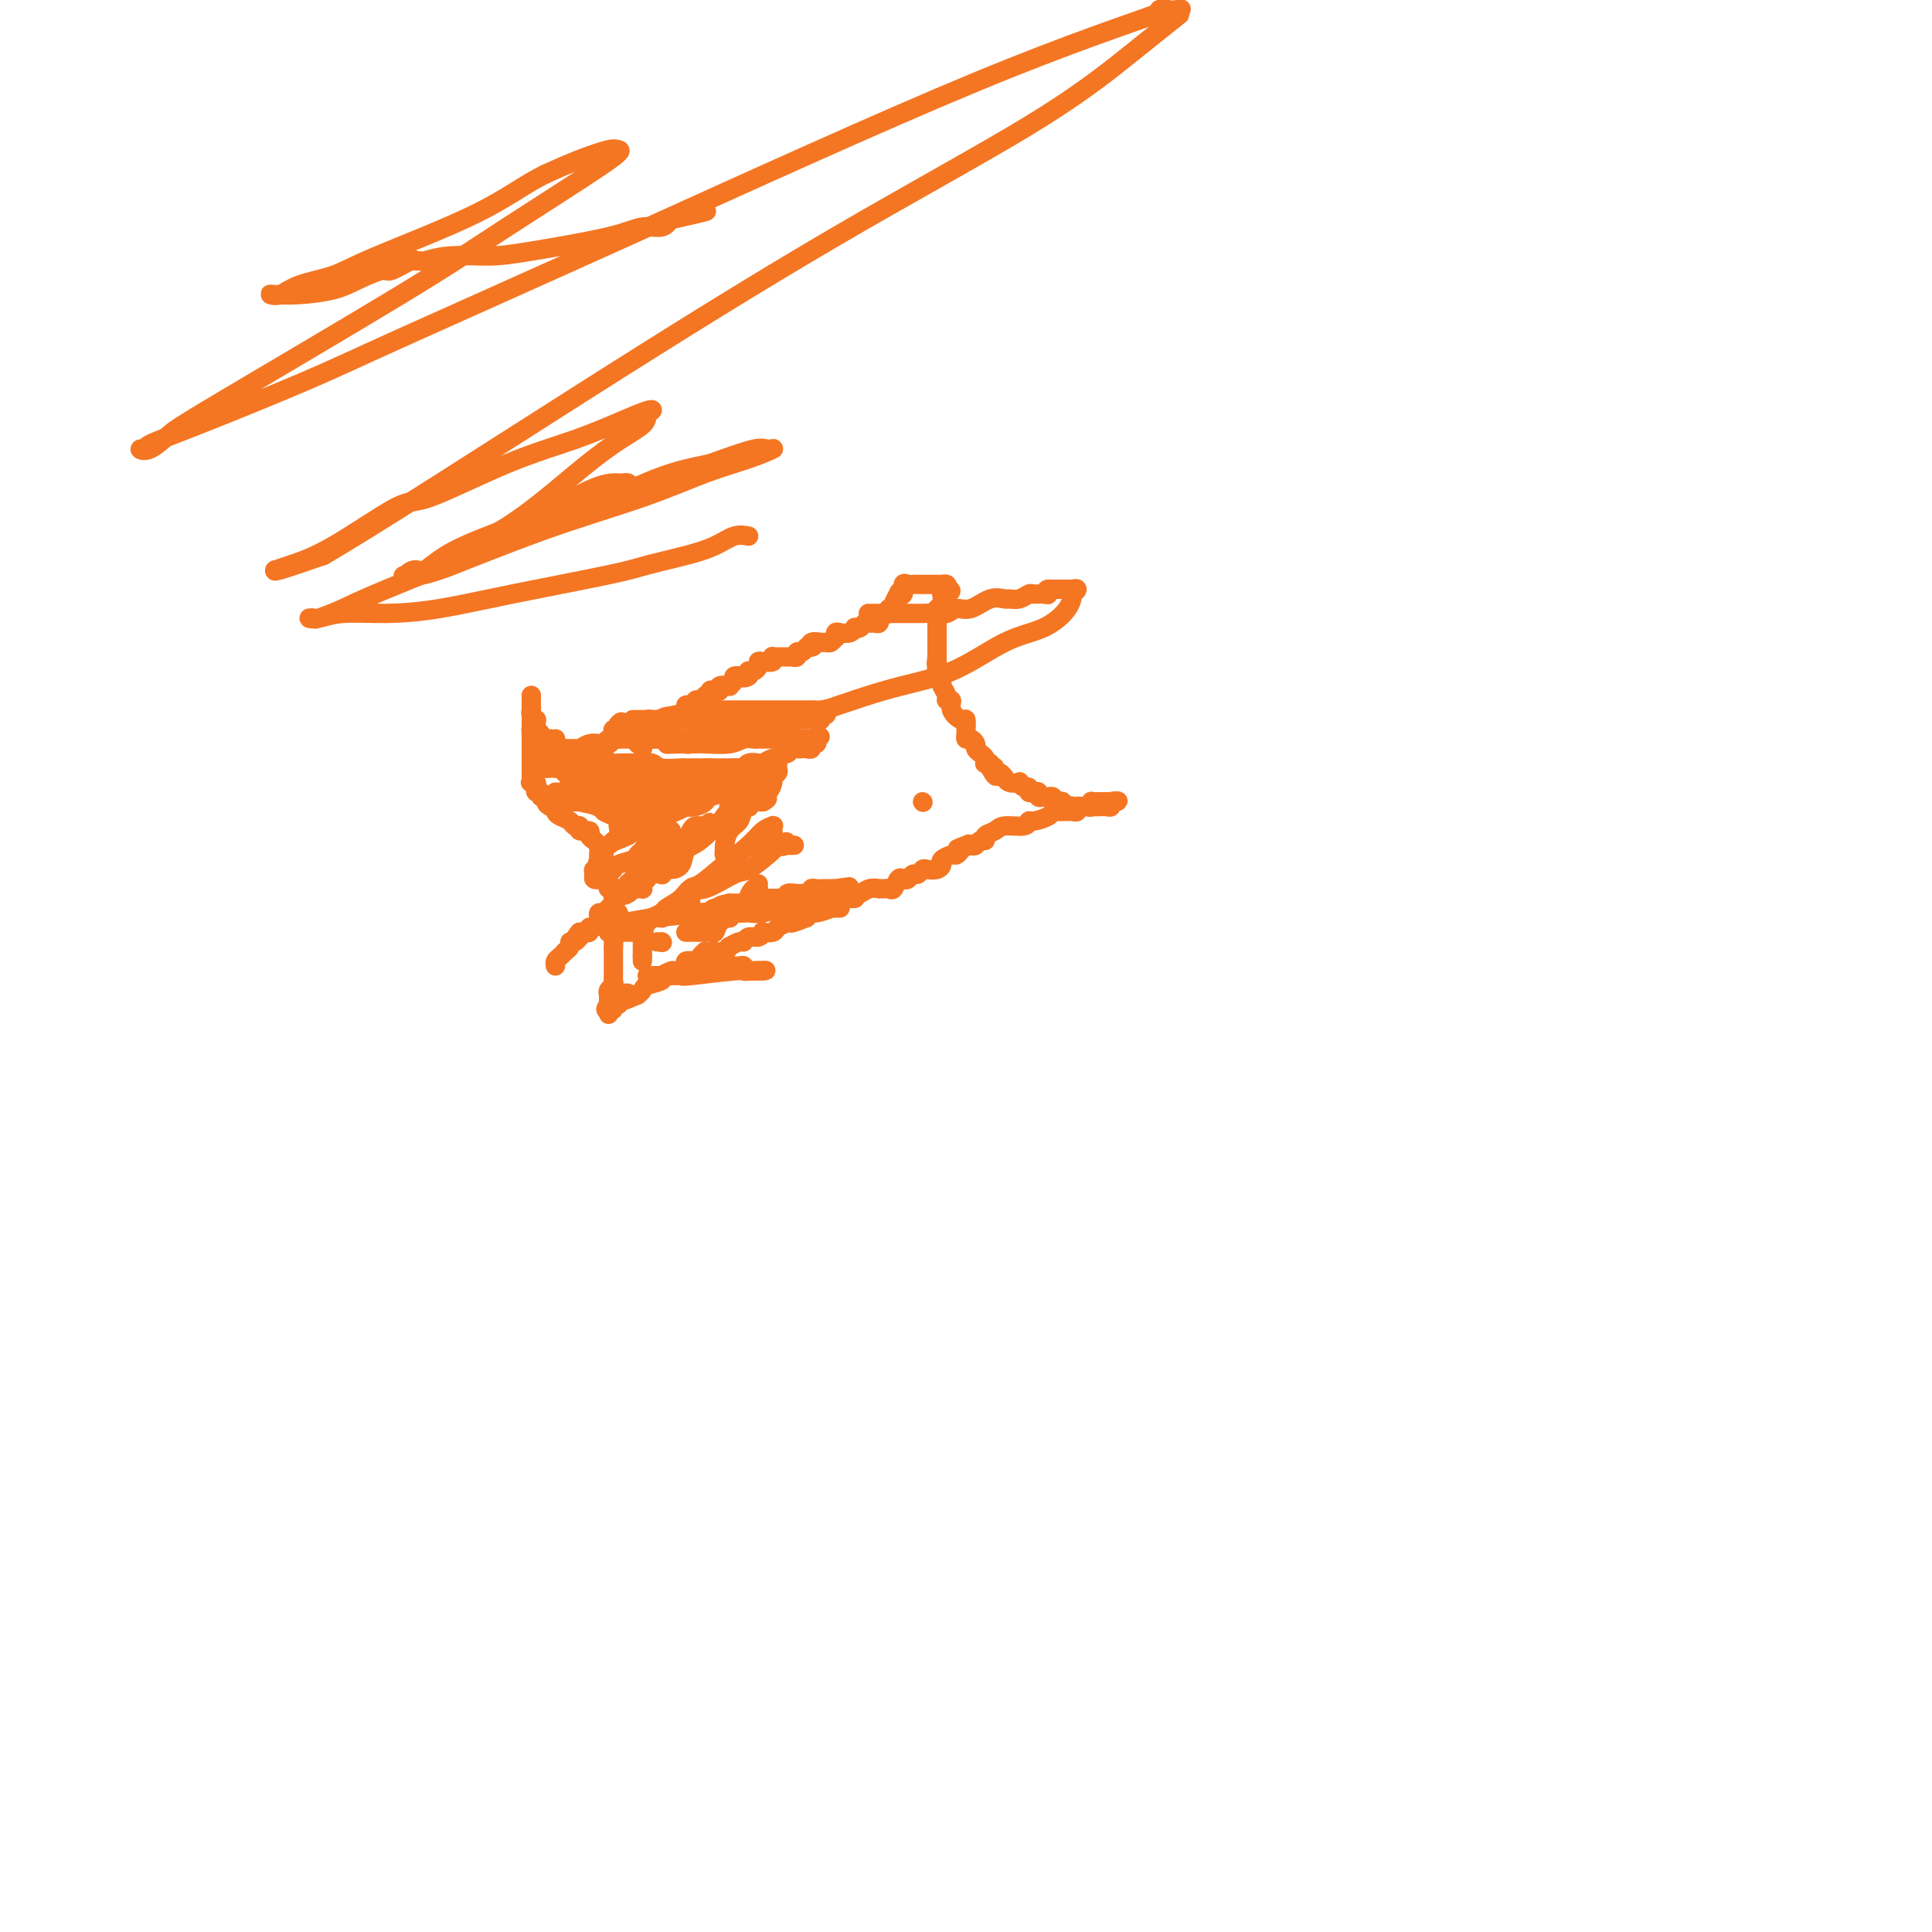 <svg viewBox='0 0 400 400' version='1.1' xmlns='http://www.w3.org/2000/svg' xmlns:xlink='http://www.w3.org/1999/xlink'><g fill='none' stroke='#F47623' stroke-width='4' stroke-linecap='round' stroke-linejoin='round'><path d='M191,166c0.000,0.000 0.100,0.100 0.1,0.1'/><path d='M134,153c-0.412,0.030 -0.825,0.059 -1,0c-0.175,-0.059 -0.114,-0.207 0,0c0.114,0.207 0.279,0.769 0,1c-0.279,0.231 -1.003,0.129 -1,0c0.003,-0.129 0.732,-0.287 1,0c0.268,0.287 0.074,1.019 0,1c-0.074,-0.019 -0.030,-0.790 0,-1c0.030,-0.210 0.046,0.140 0,0c-0.046,-0.140 -0.153,-0.770 0,-1c0.153,-0.230 0.567,-0.061 1,0c0.433,0.061 0.887,0.014 1,0c0.113,-0.014 -0.114,0.007 0,0c0.114,-0.007 0.569,-0.040 1,0c0.431,0.040 0.837,0.154 1,0c0.163,-0.154 0.081,-0.577 0,-1'/><path d='M137,152c0.420,-0.393 -0.029,-0.874 0,-1c0.029,-0.126 0.537,0.103 1,0c0.463,-0.103 0.880,-0.539 1,-1c0.120,-0.461 -0.056,-0.947 0,-1c0.056,-0.053 0.345,0.327 1,0c0.655,-0.327 1.677,-1.359 2,-2c0.323,-0.641 -0.054,-0.890 0,-1c0.054,-0.110 0.540,-0.082 1,0c0.460,0.082 0.894,0.219 1,0c0.106,-0.219 -0.116,-0.795 0,-1c0.116,-0.205 0.571,-0.040 1,0c0.429,0.040 0.832,-0.046 1,0c0.168,0.046 0.100,0.222 0,0c-0.100,-0.222 -0.233,-0.843 0,-1c0.233,-0.157 0.831,0.150 1,0c0.169,-0.150 -0.090,-0.758 0,-1c0.090,-0.242 0.531,-0.117 1,0c0.469,0.117 0.967,0.225 1,0c0.033,-0.225 -0.399,-0.782 0,-1c0.399,-0.218 1.629,-0.097 2,0c0.371,0.097 -0.117,0.170 0,0c0.117,-0.170 0.839,-0.584 1,-1c0.161,-0.416 -0.240,-0.833 0,-1c0.240,-0.167 1.120,-0.083 2,0'/><path d='M154,140c2.570,-1.872 0.495,-0.554 0,0c-0.495,0.554 0.589,0.342 1,0c0.411,-0.342 0.148,-0.813 0,-1c-0.148,-0.187 -0.182,-0.089 0,0c0.182,0.089 0.578,0.168 1,0c0.422,-0.168 0.870,-0.585 1,-1c0.130,-0.415 -0.057,-0.829 0,-1c0.057,-0.171 0.358,-0.098 1,0c0.642,0.098 1.625,0.222 2,0c0.375,-0.222 0.143,-0.792 0,-1c-0.143,-0.208 -0.197,-0.056 0,0c0.197,0.056 0.645,0.015 1,0c0.355,-0.015 0.616,-0.004 1,0c0.384,0.004 0.892,0.002 1,0c0.108,-0.002 -0.182,-0.005 0,0c0.182,0.005 0.836,0.016 1,0c0.164,-0.016 -0.163,-0.060 0,0c0.163,0.060 0.817,0.222 1,0c0.183,-0.222 -0.105,-0.829 0,-1c0.105,-0.171 0.601,0.094 1,0c0.399,-0.094 0.699,-0.547 1,-1'/><path d='M167,134c2.267,-0.867 1.433,-0.035 1,0c-0.433,0.035 -0.466,-0.727 0,-1c0.466,-0.273 1.431,-0.058 2,0c0.569,0.058 0.740,-0.041 1,0c0.260,0.041 0.608,0.221 1,0c0.392,-0.221 0.830,-0.843 1,-1c0.170,-0.157 0.074,0.150 0,0c-0.074,-0.150 -0.126,-0.759 0,-1c0.126,-0.241 0.429,-0.116 1,0c0.571,0.116 1.410,0.224 2,0c0.590,-0.224 0.932,-0.778 1,-1c0.068,-0.222 -0.137,-0.112 0,0c0.137,0.112 0.615,0.227 1,0c0.385,-0.227 0.678,-0.797 1,-1c0.322,-0.203 0.674,-0.039 1,0c0.326,0.039 0.627,-0.046 1,0c0.373,0.046 0.817,0.222 1,0c0.183,-0.222 0.106,-0.843 0,-1c-0.106,-0.157 -0.240,0.150 0,0c0.240,-0.150 0.853,-0.758 1,-1c0.147,-0.242 -0.172,-0.119 0,0c0.172,0.119 0.834,0.235 1,0c0.166,-0.235 -0.166,-0.820 0,-1c0.166,-0.180 0.828,0.044 1,0c0.172,-0.044 -0.146,-0.358 0,-1c0.146,-0.642 0.756,-1.612 1,-2c0.244,-0.388 0.122,-0.194 0,0'/><path d='M186,123c0.555,-0.961 -0.059,-0.363 0,0c0.059,0.363 0.789,0.489 1,0c0.211,-0.489 -0.097,-1.595 0,-2c0.097,-0.405 0.600,-0.108 1,0c0.400,0.108 0.699,0.029 1,0c0.301,-0.029 0.606,-0.008 1,0c0.394,0.008 0.879,0.002 1,0c0.121,-0.002 -0.121,-0.001 0,0c0.121,0.001 0.606,0.000 1,0c0.394,-0.000 0.698,-0.001 1,0c0.302,0.001 0.603,0.003 1,0c0.397,-0.003 0.890,-0.011 1,0c0.110,0.011 -0.163,0.041 0,0c0.163,-0.041 0.761,-0.155 1,0c0.239,0.155 0.120,0.577 0,1'/><path d='M196,122c1.608,0.074 0.628,0.759 0,1c-0.628,0.241 -0.904,0.039 -1,0c-0.096,-0.039 -0.012,0.083 0,0c0.012,-0.083 -0.049,-0.373 0,0c0.049,0.373 0.209,1.409 0,2c-0.209,0.591 -0.788,0.736 -1,1c-0.212,0.264 -0.057,0.647 0,1c0.057,0.353 0.015,0.676 0,1c-0.015,0.324 -0.004,0.650 0,1c0.004,0.350 0.001,0.723 0,1c-0.001,0.277 -0.000,0.456 0,1c0.000,0.544 0.000,1.452 0,2c-0.000,0.548 -0.000,0.734 0,1c0.000,0.266 0.000,0.610 0,1c-0.000,0.390 -0.000,0.826 0,1c0.000,0.174 0.000,0.087 0,0'/><path d='M194,136c-0.314,2.345 -0.098,1.206 0,1c0.098,-0.206 0.078,0.521 0,1c-0.078,0.479 -0.213,0.709 0,1c0.213,0.291 0.774,0.642 1,1c0.226,0.358 0.117,0.721 0,1c-0.117,0.279 -0.243,0.472 0,1c0.243,0.528 0.856,1.389 1,2c0.144,0.611 -0.182,0.971 0,1c0.182,0.029 0.872,-0.273 1,0c0.128,0.273 -0.305,1.119 0,2c0.305,0.881 1.349,1.795 2,2c0.651,0.205 0.909,-0.300 1,0c0.091,0.300 0.014,1.404 0,2c-0.014,0.596 0.034,0.685 0,1c-0.034,0.315 -0.150,0.858 0,1c0.150,0.142 0.566,-0.117 1,0c0.434,0.117 0.887,0.609 1,1c0.113,0.391 -0.114,0.679 0,1c0.114,0.321 0.570,0.674 1,1c0.430,0.326 0.833,0.626 1,1c0.167,0.374 0.096,0.822 0,1c-0.096,0.178 -0.218,0.086 0,0c0.218,-0.086 0.777,-0.168 1,0c0.223,0.168 0.112,0.584 0,1'/><path d='M205,159c1.940,3.493 1.290,0.725 1,0c-0.290,-0.725 -0.220,0.594 0,1c0.220,0.406 0.588,-0.101 1,0c0.412,0.101 0.866,0.811 1,1c0.134,0.189 -0.052,-0.141 0,0c0.052,0.141 0.344,0.755 1,1c0.656,0.245 1.678,0.122 2,0c0.322,-0.122 -0.055,-0.243 0,0c0.055,0.243 0.540,0.849 1,1c0.460,0.151 0.893,-0.152 1,0c0.107,0.152 -0.112,0.759 0,1c0.112,0.241 0.556,0.117 1,0c0.444,-0.117 0.888,-0.227 1,0c0.112,0.227 -0.110,0.792 0,1c0.110,0.208 0.550,0.059 1,0c0.450,-0.059 0.908,-0.030 1,0c0.092,0.030 -0.182,0.060 0,0c0.182,-0.060 0.818,-0.208 1,0c0.182,0.208 -0.092,0.774 0,1c0.092,0.226 0.550,0.112 1,0c0.450,-0.112 0.890,-0.222 1,0c0.110,0.222 -0.112,0.778 0,1c0.112,0.222 0.556,0.111 1,0'/><path d='M221,167c2.714,1.238 1.501,0.331 1,0c-0.501,-0.331 -0.288,-0.088 0,0c0.288,0.088 0.652,0.020 1,0c0.348,-0.020 0.681,0.009 1,0c0.319,-0.009 0.624,-0.055 1,0c0.376,0.055 0.822,0.211 1,0c0.178,-0.211 0.089,-0.789 0,-1c-0.089,-0.211 -0.179,-0.057 0,0c0.179,0.057 0.625,0.015 1,0c0.375,-0.015 0.678,-0.004 1,0c0.322,0.004 0.664,0.001 1,0c0.336,-0.001 0.668,-0.000 1,0c0.332,0.000 0.666,0.000 1,0'/><path d='M231,166c1.308,-0.215 -0.423,-0.254 -1,0c-0.577,0.254 -0.001,0.800 0,1c0.001,0.200 -0.572,0.053 -1,0c-0.428,-0.053 -0.710,-0.014 -1,0c-0.290,0.014 -0.590,0.003 -1,0c-0.410,-0.003 -0.932,0.003 -1,0c-0.068,-0.003 0.319,-0.015 0,0c-0.319,0.015 -1.342,0.057 -2,0c-0.658,-0.057 -0.950,-0.211 -1,0c-0.050,0.211 0.141,0.789 0,1c-0.141,0.211 -0.616,0.056 -1,0c-0.384,-0.056 -0.678,-0.012 -1,0c-0.322,0.012 -0.671,-0.007 -1,0c-0.329,0.007 -0.638,0.039 -1,0c-0.362,-0.039 -0.777,-0.150 -1,0c-0.223,0.150 -0.256,0.561 -1,1c-0.744,0.439 -2.201,0.905 -3,1c-0.799,0.095 -0.940,-0.182 -1,0c-0.060,0.182 -0.040,0.823 -1,1c-0.960,0.177 -2.901,-0.111 -4,0c-1.099,0.111 -1.355,0.622 -2,1c-0.645,0.378 -1.678,0.623 -2,1c-0.322,0.377 0.068,0.884 0,1c-0.068,0.116 -0.595,-0.161 -1,0c-0.405,0.161 -0.687,0.760 -1,1c-0.313,0.240 -0.656,0.120 -1,0'/><path d='M201,175c-4.880,1.404 -2.080,0.414 -1,0c1.080,-0.414 0.439,-0.251 0,0c-0.439,0.251 -0.677,0.592 -1,1c-0.323,0.408 -0.729,0.884 -1,1c-0.271,0.116 -0.405,-0.126 -1,0c-0.595,0.126 -1.651,0.621 -2,1c-0.349,0.379 0.009,0.641 0,1c-0.009,0.359 -0.384,0.813 -1,1c-0.616,0.187 -1.475,0.106 -2,0c-0.525,-0.106 -0.718,-0.238 -1,0c-0.282,0.238 -0.653,0.846 -1,1c-0.347,0.154 -0.670,-0.147 -1,0c-0.330,0.147 -0.666,0.743 -1,1c-0.334,0.257 -0.667,0.174 -1,0c-0.333,-0.174 -0.668,-0.439 -1,0c-0.332,0.439 -0.662,1.582 -1,2c-0.338,0.418 -0.685,0.111 -1,0c-0.315,-0.111 -0.599,-0.026 -1,0c-0.401,0.026 -0.921,-0.008 -1,0c-0.079,0.008 0.282,0.059 0,0c-0.282,-0.059 -1.207,-0.227 -2,0c-0.793,0.227 -1.455,0.849 -2,1c-0.545,0.151 -0.973,-0.171 -1,0c-0.027,0.171 0.346,0.833 0,1c-0.346,0.167 -1.410,-0.162 -2,0c-0.590,0.162 -0.707,0.813 -1,1c-0.293,0.187 -0.761,-0.091 -1,0c-0.239,0.091 -0.250,0.550 -1,1c-0.750,0.450 -2.240,0.890 -3,1c-0.760,0.110 -0.788,-0.112 -1,0c-0.212,0.112 -0.606,0.556 -1,1'/><path d='M167,190c-5.622,2.272 -2.677,0.451 -2,0c0.677,-0.451 -0.914,0.466 -2,1c-1.086,0.534 -1.666,0.683 -2,1c-0.334,0.317 -0.422,0.802 -1,1c-0.578,0.198 -1.647,0.110 -2,0c-0.353,-0.110 0.009,-0.241 0,0c-0.009,0.241 -0.388,0.853 -1,1c-0.612,0.147 -1.456,-0.172 -2,0c-0.544,0.172 -0.789,0.834 -1,1c-0.211,0.166 -0.389,-0.166 -1,0c-0.611,0.166 -1.655,0.829 -2,1c-0.345,0.171 0.009,-0.150 0,0c-0.009,0.150 -0.379,0.772 -1,1c-0.621,0.228 -1.491,0.064 -2,0c-0.509,-0.064 -0.658,-0.028 -1,0c-0.342,0.028 -0.878,0.046 -1,0c-0.122,-0.046 0.169,-0.157 0,0c-0.169,0.157 -0.800,0.581 -1,1c-0.200,0.419 0.030,0.834 0,1c-0.030,0.166 -0.321,0.082 -1,0c-0.679,-0.082 -1.745,-0.162 -2,0c-0.255,0.162 0.300,0.565 0,1c-0.300,0.435 -1.454,0.900 -2,1c-0.546,0.100 -0.483,-0.166 -1,0c-0.517,0.166 -1.613,0.766 -2,1c-0.387,0.234 -0.064,0.104 0,0c0.064,-0.104 -0.129,-0.183 0,0c0.129,0.183 0.581,0.626 0,1c-0.581,0.374 -2.195,0.678 -3,1c-0.805,0.322 -0.801,0.664 -1,1c-0.199,0.336 -0.599,0.668 -1,1'/><path d='M132,206c-5.747,2.487 -2.616,0.704 -2,0c0.616,-0.704 -1.284,-0.328 -2,0c-0.716,0.328 -0.248,0.609 0,1c0.248,0.391 0.277,0.894 0,1c-0.277,0.106 -0.859,-0.184 -1,0c-0.141,0.184 0.158,0.843 0,1c-0.158,0.157 -0.773,-0.189 -1,0c-0.227,0.189 -0.065,0.911 0,1c0.065,0.089 0.032,-0.456 0,-1'/><path d='M126,209c-1.000,0.333 -0.500,-0.333 0,-1'/><path d='M126,208c0.001,-0.317 0.004,-0.610 0,-1c-0.004,-0.390 -0.015,-0.878 0,-1c0.015,-0.122 0.057,0.121 0,0c-0.057,-0.121 -0.211,-0.606 0,-1c0.211,-0.394 0.789,-0.697 1,-1c0.211,-0.303 0.057,-0.606 0,-1c-0.057,-0.394 -0.015,-0.878 0,-1c0.015,-0.122 0.004,0.117 0,0c-0.004,-0.117 -0.001,-0.591 0,-1c0.001,-0.409 0.000,-0.753 0,-1c-0.000,-0.247 -0.000,-0.396 0,-1c0.000,-0.604 0.000,-1.663 0,-2c-0.000,-0.337 -0.000,0.046 0,0c0.000,-0.046 0.000,-0.523 0,-1'/><path d='M127,196c0.150,-2.039 0.026,-1.138 0,-1c-0.026,0.138 0.046,-0.488 0,-1c-0.046,-0.512 -0.209,-0.910 0,-1c0.209,-0.090 0.789,0.130 1,0c0.211,-0.130 0.053,-0.608 0,-1c-0.053,-0.392 -0.000,-0.696 0,-1c0.000,-0.304 -0.053,-0.606 0,-1c0.053,-0.394 0.210,-0.879 0,-1c-0.210,-0.121 -0.788,0.123 -1,0c-0.212,-0.123 -0.057,-0.611 0,-1c0.057,-0.389 0.016,-0.679 0,-1c-0.016,-0.321 -0.008,-0.674 0,-1c0.008,-0.326 0.016,-0.626 0,-1c-0.016,-0.374 -0.056,-0.821 0,-1c0.056,-0.179 0.207,-0.089 0,0c-0.207,0.089 -0.774,0.178 -1,0c-0.226,-0.178 -0.113,-0.621 0,-1c0.113,-0.379 0.226,-0.693 0,-1c-0.226,-0.307 -0.793,-0.607 -1,-1c-0.207,-0.393 -0.056,-0.879 0,-1c0.056,-0.121 0.015,0.122 0,0c-0.015,-0.122 -0.004,-0.610 0,-1c0.004,-0.390 0.001,-0.683 0,-1c-0.001,-0.317 -0.001,-0.659 0,-1'/><path d='M125,177c-0.537,-2.896 -0.878,-0.635 -1,0c-0.122,0.635 -0.023,-0.354 0,-1c0.023,-0.646 -0.030,-0.948 0,-1c0.030,-0.052 0.144,0.145 0,0c-0.144,-0.145 -0.545,-0.631 -1,-1c-0.455,-0.369 -0.962,-0.620 -1,-1c-0.038,-0.380 0.394,-0.889 0,-1c-0.394,-0.111 -1.615,0.178 -2,0c-0.385,-0.178 0.065,-0.821 0,-1c-0.065,-0.179 -0.644,0.106 -1,0c-0.356,-0.106 -0.491,-0.602 -1,-1c-0.509,-0.398 -1.394,-0.698 -2,-1c-0.606,-0.302 -0.932,-0.607 -1,-1c-0.068,-0.393 0.121,-0.875 0,-1c-0.121,-0.125 -0.553,0.106 -1,0c-0.447,-0.106 -0.908,-0.549 -1,-1c-0.092,-0.451 0.186,-0.908 0,-1c-0.186,-0.092 -0.834,0.183 -1,0c-0.166,-0.183 0.151,-0.822 0,-1c-0.151,-0.178 -0.772,0.106 -1,0c-0.228,-0.106 -0.065,-0.602 0,-1c0.065,-0.398 0.033,-0.699 0,-1'/><path d='M111,162c-2.105,-2.317 -0.368,-0.610 0,0c0.368,0.610 -0.633,0.122 -1,0c-0.367,-0.122 -0.098,0.121 0,0c0.098,-0.121 0.026,-0.606 0,-1c-0.026,-0.394 -0.007,-0.697 0,-1c0.007,-0.303 0.002,-0.605 0,-1c-0.002,-0.395 -0.001,-0.883 0,-1c0.001,-0.117 0.000,0.136 0,0c-0.000,-0.136 -0.000,-0.663 0,-1c0.000,-0.337 0.000,-0.485 0,-1c-0.000,-0.515 -0.000,-1.396 0,-2c0.000,-0.604 0.000,-0.932 0,-1c-0.000,-0.068 -0.000,0.123 0,0c0.000,-0.123 0.000,-0.562 0,-1'/><path d='M110,152c-0.155,-1.730 -0.041,-1.055 0,-1c0.041,0.055 0.011,-0.510 0,-1c-0.011,-0.490 -0.003,-0.904 0,-1c0.003,-0.096 0.001,0.128 0,0c-0.001,-0.128 -0.000,-0.608 0,-1c0.000,-0.392 0.000,-0.696 0,-1c-0.000,-0.304 -0.000,-0.607 0,-1c0.000,-0.393 0.000,-0.875 0,-1c-0.000,-0.125 -0.000,0.107 0,0c0.000,-0.107 0.000,-0.554 0,-1'/><path d='M110,144c-0.000,-0.998 -0.001,0.506 0,1c0.001,0.494 0.004,-0.021 0,0c-0.004,0.021 -0.015,0.579 0,1c0.015,0.421 0.057,0.704 0,1c-0.057,0.296 -0.212,0.604 0,1c0.212,0.396 0.793,0.879 1,1c0.207,0.121 0.041,-0.122 0,0c-0.041,0.122 0.044,0.607 0,1c-0.044,0.393 -0.218,0.694 0,1c0.218,0.306 0.829,0.618 1,1c0.171,0.382 -0.099,0.834 0,1c0.099,0.166 0.565,0.045 1,0c0.435,-0.045 0.839,-0.013 1,0c0.161,0.013 0.081,0.006 0,0'/><path d='M114,153c0.836,1.349 0.927,0.222 1,0c0.073,-0.222 0.129,0.461 0,1c-0.129,0.539 -0.442,0.933 0,1c0.442,0.067 1.638,-0.192 2,0c0.362,0.192 -0.109,0.836 0,1c0.109,0.164 0.799,-0.152 1,0c0.201,0.152 -0.087,0.773 0,1c0.087,0.227 0.548,0.061 1,0c0.452,-0.061 0.894,-0.016 1,0c0.106,0.016 -0.126,0.004 0,0c0.126,-0.004 0.608,-0.001 1,0c0.392,0.001 0.693,0.000 1,0c0.307,-0.000 0.621,-0.000 1,0c0.379,0.000 0.823,0.000 1,0c0.177,-0.000 0.089,-0.000 0,0'/><path d='M124,157c1.483,0.359 0.191,-0.744 0,-1c-0.191,-0.256 0.720,0.335 1,0c0.280,-0.335 -0.069,-1.596 0,-2c0.069,-0.404 0.558,0.051 1,0c0.442,-0.051 0.836,-0.606 1,-1c0.164,-0.394 0.096,-0.628 0,-1c-0.096,-0.372 -0.222,-0.883 0,-1c0.222,-0.117 0.790,0.161 1,0c0.210,-0.161 0.060,-0.760 0,-1c-0.060,-0.240 -0.030,-0.120 0,0'/><path d='M128,150c0.798,-1.083 0.792,-0.290 1,0c0.208,0.290 0.629,0.079 1,0c0.371,-0.079 0.691,-0.025 1,0c0.309,0.025 0.608,0.021 1,0c0.392,-0.021 0.878,-0.058 1,0c0.122,0.058 -0.121,0.212 0,0c0.121,-0.212 0.606,-0.789 1,-1c0.394,-0.211 0.697,-0.057 1,0c0.303,0.057 0.606,0.015 1,0c0.394,-0.015 0.879,-0.004 1,0c0.121,0.004 -0.122,0.001 0,0c0.122,-0.001 0.610,-0.000 1,0c0.390,0.000 0.683,0.000 1,0c0.317,-0.000 0.659,-0.000 1,0'/><path d='M140,149c2.086,-0.171 1.301,-0.097 1,0c-0.301,0.097 -0.120,0.219 0,0c0.120,-0.219 0.177,-0.777 0,-1c-0.177,-0.223 -0.589,-0.112 -1,0'/><path d='M140,148c0.000,-0.167 0.000,-0.083 0,0'/><path d='M133,180c0.000,0.000 0.100,0.100 0.1,0.1'/><path d='M133,180c0.000,0.000 0.100,0.100 0.1,0.1'/><path d='M133,180c-0.346,0.301 -0.692,0.603 0,0c0.692,-0.603 2.423,-2.109 4,-3c1.577,-0.891 3.000,-1.167 4,-2c1.000,-0.833 1.577,-2.223 2,-3c0.423,-0.777 0.691,-0.940 1,-1c0.309,-0.060 0.660,-0.017 1,0c0.340,0.017 0.670,0.009 1,0'/><path d='M146,171c1.963,-1.394 0.371,-0.377 0,0c-0.371,0.377 0.479,0.116 1,0c0.521,-0.116 0.714,-0.088 1,0c0.286,0.088 0.664,0.235 1,0c0.336,-0.235 0.629,-0.852 1,-1c0.371,-0.148 0.821,0.171 1,0c0.179,-0.171 0.086,-0.834 0,-1c-0.086,-0.166 -0.164,0.166 0,0c0.164,-0.166 0.569,-0.829 1,-1c0.431,-0.171 0.886,0.151 1,0c0.114,-0.151 -0.115,-0.776 0,-1c0.115,-0.224 0.573,-0.046 1,0c0.427,0.046 0.822,-0.040 1,0c0.178,0.040 0.141,0.207 0,0c-0.141,-0.207 -0.384,-0.786 0,-1c0.384,-0.214 1.395,-0.061 2,0c0.605,0.061 0.802,0.031 1,0'/><path d='M158,166c1.813,-0.968 0.346,-0.889 0,-1c-0.346,-0.111 0.429,-0.411 1,-1c0.571,-0.589 0.938,-1.468 1,-2c0.062,-0.532 -0.179,-0.717 0,-1c0.179,-0.283 0.780,-0.663 1,-1c0.220,-0.337 0.059,-0.629 0,-1c-0.059,-0.371 -0.017,-0.820 0,-1c0.017,-0.180 0.008,-0.090 0,0'/><path d='M161,158c-0.480,0.026 -0.960,0.052 -1,0c-0.040,-0.052 0.360,-0.183 0,0c-0.360,0.183 -1.481,0.679 -2,1c-0.519,0.321 -0.437,0.467 -1,1c-0.563,0.533 -1.771,1.452 -3,2c-1.229,0.548 -2.478,0.725 -3,1c-0.522,0.275 -0.316,0.648 -1,1c-0.684,0.352 -2.259,0.682 -3,1c-0.741,0.318 -0.649,0.624 -1,1c-0.351,0.376 -1.144,0.821 -2,1c-0.856,0.179 -1.773,0.090 -2,0c-0.227,-0.090 0.237,-0.183 0,0c-0.237,0.183 -1.176,0.641 -2,1c-0.824,0.359 -1.535,0.618 -2,1c-0.465,0.382 -0.684,0.886 -1,1c-0.316,0.114 -0.729,-0.162 -1,0c-0.271,0.162 -0.401,0.760 -1,1c-0.599,0.240 -1.666,0.120 -2,0c-0.334,-0.120 0.065,-0.242 0,0c-0.065,0.242 -0.595,0.848 -1,1c-0.405,0.152 -0.686,-0.152 -1,0c-0.314,0.152 -0.661,0.758 -1,1c-0.339,0.242 -0.669,0.121 -1,0'/><path d='M129,173c-4.714,2.363 -0.501,0.771 1,0c1.501,-0.771 0.288,-0.721 0,-1c-0.288,-0.279 0.349,-0.887 1,-1c0.651,-0.113 1.315,0.269 2,0c0.685,-0.269 1.392,-1.189 2,-2c0.608,-0.811 1.119,-1.513 2,-2c0.881,-0.487 2.134,-0.757 3,-1c0.866,-0.243 1.345,-0.457 2,-1c0.655,-0.543 1.487,-1.413 2,-2c0.513,-0.587 0.706,-0.889 1,-1c0.294,-0.111 0.689,-0.030 1,0c0.311,0.030 0.539,0.009 1,0c0.461,-0.009 1.156,-0.006 2,0c0.844,0.006 1.836,0.016 2,0c0.164,-0.016 -0.502,-0.057 0,0c0.502,0.057 2.170,0.211 3,0c0.830,-0.211 0.820,-0.789 1,-1c0.180,-0.211 0.548,-0.057 1,0c0.452,0.057 0.986,0.016 1,0c0.014,-0.016 -0.493,-0.008 -1,0'/><path d='M156,161c2.043,-0.375 1.151,-0.312 -1,0c-2.151,0.312 -5.562,0.875 -8,1c-2.438,0.125 -3.902,-0.187 -5,0c-1.098,0.187 -1.830,0.873 -3,1c-1.170,0.127 -2.779,-0.306 -5,0c-2.221,0.306 -5.055,1.349 -7,2c-1.945,0.651 -3.000,0.908 -4,1c-1.000,0.092 -1.944,0.019 -3,0c-1.056,-0.019 -2.224,0.015 -3,0c-0.776,-0.015 -1.158,-0.080 -1,0c0.158,0.080 0.857,0.306 2,0c1.143,-0.306 2.729,-1.143 5,-2c2.271,-0.857 5.228,-1.732 7,-2c1.772,-0.268 2.358,0.072 3,0c0.642,-0.072 1.339,-0.555 2,-1c0.661,-0.445 1.285,-0.851 2,-1c0.715,-0.149 1.522,-0.040 2,0c0.478,0.040 0.629,0.011 1,0c0.371,-0.011 0.963,-0.003 1,0c0.037,0.003 -0.482,0.002 -1,0'/><path d='M140,160c3.379,-0.928 0.328,-0.249 -1,0c-1.328,0.249 -0.933,0.067 -1,0c-0.067,-0.067 -0.596,-0.018 -1,0c-0.404,0.018 -0.682,0.005 -1,0c-0.318,-0.005 -0.676,-0.001 -1,0c-0.324,0.001 -0.616,0.000 -1,0c-0.384,-0.000 -0.862,-0.000 -1,0c-0.138,0.000 0.064,0.000 0,0c-0.064,-0.000 -0.395,-0.000 -1,0c-0.605,0.000 -1.485,0.000 -2,0c-0.515,-0.000 -0.664,-0.000 -1,0c-0.336,0.000 -0.860,0.000 -1,0c-0.140,-0.000 0.103,-0.000 0,0c-0.103,0.000 -0.551,0.000 -1,0'/><path d='M127,160c-2.194,-0.000 -1.179,-0.000 -1,0c0.179,0.000 -0.477,0.000 -1,0c-0.523,-0.000 -0.913,-0.000 -1,0c-0.087,0.000 0.130,0.000 0,0c-0.130,-0.000 -0.609,-0.000 -1,0c-0.391,0.000 -0.696,0.000 -1,0c-0.304,-0.000 -0.606,-0.000 -1,0c-0.394,0.000 -0.879,0.001 -1,0c-0.121,-0.001 0.122,-0.003 0,0c-0.122,0.003 -0.610,0.011 -1,0c-0.390,-0.011 -0.682,-0.041 -1,0c-0.318,0.041 -0.662,0.155 -1,0c-0.338,-0.155 -0.669,-0.577 -1,-1'/><path d='M116,159c-1.928,-0.091 -1.249,0.182 -1,0c0.249,-0.182 0.067,-0.819 0,-1c-0.067,-0.181 -0.021,0.095 0,0c0.021,-0.095 0.017,-0.561 0,-1c-0.017,-0.439 -0.046,-0.850 0,-1c0.046,-0.150 0.166,-0.041 0,0c-0.166,0.041 -0.619,0.012 -1,0c-0.381,-0.012 -0.691,-0.006 -1,0'/><path d='M113,156c-0.463,-0.303 -0.121,0.441 0,1c0.121,0.559 0.022,0.934 0,1c-0.022,0.066 0.032,-0.179 0,0c-0.032,0.179 -0.149,0.780 0,1c0.149,0.220 0.566,0.059 1,0c0.434,-0.059 0.886,-0.016 1,0c0.114,0.016 -0.110,0.005 0,0c0.110,-0.005 0.555,-0.002 1,0'/><path d='M116,159c0.708,0.415 0.978,-0.046 1,0c0.022,0.046 -0.205,0.601 0,1c0.205,0.399 0.843,0.642 1,1c0.157,0.358 -0.165,0.832 0,1c0.165,0.168 0.818,0.030 1,0c0.182,-0.030 -0.106,0.048 0,0c0.106,-0.048 0.607,-0.223 1,0c0.393,0.223 0.679,0.845 1,1c0.321,0.155 0.677,-0.156 1,0c0.323,0.156 0.611,0.778 1,1c0.389,0.222 0.877,0.046 1,0c0.123,-0.046 -0.121,0.040 0,0c0.121,-0.040 0.606,-0.207 1,0c0.394,0.207 0.697,0.788 1,1c0.303,0.212 0.606,0.057 1,0c0.394,-0.057 0.878,-0.015 1,0c0.122,0.015 -0.117,0.004 0,0c0.117,-0.004 0.591,-0.001 1,0c0.409,0.001 0.753,0.001 1,0c0.247,-0.001 0.395,-0.001 1,0c0.605,0.001 1.665,0.003 2,0c0.335,-0.003 -0.054,-0.011 0,0c0.054,0.011 0.553,0.041 1,0c0.447,-0.041 0.842,-0.155 1,0c0.158,0.155 0.079,0.577 0,1'/><path d='M135,166c2.777,1.079 0.219,0.275 -1,0c-1.219,-0.275 -1.100,-0.021 -1,0c0.100,0.021 0.182,-0.190 0,0c-0.182,0.190 -0.627,0.783 -1,1c-0.373,0.217 -0.674,0.058 -1,0c-0.326,-0.058 -0.679,-0.016 -1,0c-0.321,0.016 -0.611,0.004 -1,0c-0.389,-0.004 -0.878,-0.001 -1,0c-0.122,0.001 0.121,0.000 0,0c-0.121,-0.000 -0.607,0.001 -1,0c-0.393,-0.001 -0.693,-0.004 -1,0c-0.307,0.004 -0.621,0.015 -1,0c-0.379,-0.015 -0.823,-0.056 -1,0c-0.177,0.056 -0.086,0.208 0,0c0.086,-0.208 0.167,-0.777 0,-1c-0.167,-0.223 -0.584,-0.098 -1,0c-0.416,0.098 -0.833,0.171 -1,0c-0.167,-0.171 -0.083,-0.585 0,-1'/><path d='M122,165c-2.173,-0.150 -1.107,-0.026 -1,0c0.107,0.026 -0.745,-0.046 -1,0c-0.255,0.046 0.087,0.208 0,0c-0.087,-0.208 -0.603,-0.788 -1,-1c-0.397,-0.212 -0.675,-0.057 -1,0c-0.325,0.057 -0.695,0.015 -1,0c-0.305,-0.015 -0.544,-0.004 -1,0c-0.456,0.004 -1.130,0.001 -1,0c0.130,-0.001 1.065,-0.001 2,0'/><path d='M117,164c-0.606,0.024 0.380,0.584 1,1c0.620,0.416 0.873,0.690 2,1c1.127,0.310 3.128,0.658 4,1c0.872,0.342 0.615,0.680 1,1c0.385,0.320 1.412,0.622 2,1c0.588,0.378 0.736,0.834 1,1c0.264,0.166 0.642,0.044 1,0c0.358,-0.044 0.695,-0.008 1,0c0.305,0.008 0.576,-0.012 1,0c0.424,0.012 0.999,0.054 1,0c0.001,-0.054 -0.572,-0.205 -1,0c-0.428,0.205 -0.711,0.767 -1,1c-0.289,0.233 -0.584,0.139 -1,0c-0.416,-0.139 -0.951,-0.322 -1,0c-0.049,0.322 0.390,1.150 0,2c-0.390,0.850 -1.610,1.723 -2,2c-0.390,0.277 0.049,-0.041 0,0c-0.049,0.041 -0.585,0.440 -1,1c-0.415,0.560 -0.707,1.280 -1,2'/><path d='M124,178c-0.866,1.703 -0.032,1.960 0,2c0.032,0.040 -0.739,-0.135 -1,0c-0.261,0.135 -0.011,0.582 0,1c0.011,0.418 -0.218,0.806 0,1c0.218,0.194 0.882,0.193 1,0c0.118,-0.193 -0.312,-0.576 0,-1c0.312,-0.424 1.365,-0.887 2,-1c0.635,-0.113 0.853,0.125 1,0c0.147,-0.125 0.224,-0.612 1,-1c0.776,-0.388 2.253,-0.677 3,-1c0.747,-0.323 0.764,-0.679 1,-1c0.236,-0.321 0.689,-0.607 1,-1c0.311,-0.393 0.478,-0.893 1,-1c0.522,-0.107 1.398,0.178 2,0c0.602,-0.178 0.929,-0.819 1,-1c0.071,-0.181 -0.114,0.098 0,0c0.114,-0.098 0.525,-0.573 1,-1c0.475,-0.427 1.012,-0.807 1,-1c-0.012,-0.193 -0.575,-0.198 -1,0c-0.425,0.198 -0.713,0.599 -1,1'/><path d='M137,173c2.213,-0.777 0.747,1.279 0,2c-0.747,0.721 -0.774,0.105 -1,0c-0.226,-0.105 -0.650,0.301 -1,1c-0.350,0.699 -0.627,1.691 -1,2c-0.373,0.309 -0.843,-0.065 -1,0c-0.157,0.065 -0.001,0.568 0,1c0.001,0.432 -0.153,0.792 0,1c0.153,0.208 0.615,0.263 1,0c0.385,-0.263 0.695,-0.844 1,-1c0.305,-0.156 0.606,0.112 1,0c0.394,-0.112 0.880,-0.604 1,-1c0.120,-0.396 -0.125,-0.694 0,-1c0.125,-0.306 0.619,-0.618 1,-1c0.381,-0.382 0.649,-0.834 1,-1c0.351,-0.166 0.785,-0.044 1,0c0.215,0.044 0.212,0.012 0,0c-0.212,-0.012 -0.632,-0.003 -1,0c-0.368,0.003 -0.684,0.002 -1,0'/><path d='M138,175c0.529,-0.528 -0.647,-0.349 -1,0c-0.353,0.349 0.117,0.868 0,1c-0.117,0.132 -0.820,-0.123 -1,0c-0.180,0.123 0.163,0.625 0,1c-0.163,0.375 -0.832,0.621 -1,1c-0.168,0.379 0.166,0.889 0,1c-0.166,0.111 -0.832,-0.177 -1,0c-0.168,0.177 0.162,0.818 0,1c-0.162,0.182 -0.817,-0.096 -1,0c-0.183,0.096 0.104,0.564 0,1c-0.104,0.436 -0.601,0.839 -1,1c-0.399,0.161 -0.699,0.081 -1,0'/><path d='M131,182c-1.321,1.244 -1.125,0.854 -1,1c0.125,0.146 0.178,0.828 0,1c-0.178,0.172 -0.588,-0.165 -1,0c-0.412,0.165 -0.828,0.832 -1,1c-0.172,0.168 -0.102,-0.162 0,0c0.102,0.162 0.235,0.818 0,1c-0.235,0.182 -0.837,-0.110 -1,0c-0.163,0.110 0.114,0.621 0,1c-0.114,0.379 -0.618,0.626 -1,1c-0.382,0.374 -0.641,0.875 -1,1c-0.359,0.125 -0.818,-0.125 -1,0c-0.182,0.125 -0.086,0.626 0,1c0.086,0.374 0.164,0.622 0,1c-0.164,0.378 -0.569,0.886 -1,1c-0.431,0.114 -0.889,-0.165 -1,0c-0.111,0.165 0.124,0.775 0,1c-0.124,0.225 -0.607,0.064 -1,0c-0.393,-0.064 -0.697,-0.032 -1,0'/><path d='M120,193c-1.713,1.945 -0.496,1.309 0,1c0.496,-0.309 0.273,-0.289 0,0c-0.273,0.289 -0.594,0.847 -1,1c-0.406,0.153 -0.896,-0.100 -1,0c-0.104,0.100 0.179,0.551 0,1c-0.179,0.449 -0.818,0.894 -1,1c-0.182,0.106 0.095,-0.129 0,0c-0.095,0.129 -0.562,0.622 -1,1c-0.438,0.378 -0.849,0.640 -1,1c-0.151,0.360 -0.043,0.817 0,1c0.043,0.183 0.022,0.091 0,0'/><path d='M143,187c0.000,-0.333 0.000,-0.667 0,-1c0.000,-0.333 0.000,-0.667 0,-1c0.000,-0.333 0.000,-0.667 0,-1'/><path d='M143,184c0.220,-0.501 0.770,-0.253 2,-1c1.230,-0.747 3.138,-2.487 5,-4c1.862,-1.513 3.676,-2.797 5,-4c1.324,-1.203 2.159,-2.323 3,-3c0.841,-0.677 1.689,-0.911 2,-1c0.311,-0.089 0.084,-0.034 0,0c-0.084,0.034 -0.025,0.048 0,0c0.025,-0.048 0.017,-0.157 0,0c-0.017,0.157 -0.043,0.581 0,1c0.043,0.419 0.155,0.834 0,1c-0.155,0.166 -0.578,0.083 -1,0'/><path d='M159,173c2.323,-1.460 0.129,0.390 -1,1c-1.129,0.610 -1.195,-0.019 -1,0c0.195,0.019 0.650,0.685 0,1c-0.650,0.315 -2.406,0.277 -2,0c0.406,-0.277 2.973,-0.793 4,-1c1.027,-0.207 0.513,-0.103 0,0'/><path d='M151,177c0.114,-0.028 0.229,-0.056 0,0c-0.229,0.056 -0.801,0.196 -1,0c-0.199,-0.196 -0.026,-0.726 0,-1c0.026,-0.274 -0.094,-0.290 0,-1c0.094,-0.710 0.403,-2.113 1,-3c0.597,-0.887 1.480,-1.260 2,-2c0.520,-0.740 0.675,-1.849 1,-3c0.325,-1.151 0.819,-2.344 1,-3c0.181,-0.656 0.048,-0.774 0,-1c-0.048,-0.226 -0.013,-0.561 0,-1c0.013,-0.439 0.004,-0.983 0,-1c-0.004,-0.017 -0.002,0.491 0,1'/><path d='M155,162c0.662,-2.370 0.317,-0.793 0,0c-0.317,0.793 -0.606,0.804 -1,1c-0.394,0.196 -0.894,0.578 -1,1c-0.106,0.422 0.182,0.882 0,1c-0.182,0.118 -0.833,-0.108 -1,0c-0.167,0.108 0.151,0.550 0,1c-0.151,0.450 -0.771,0.909 -1,1c-0.229,0.091 -0.066,-0.185 0,0c0.066,0.185 0.035,0.830 0,1c-0.035,0.170 -0.076,-0.137 0,0c0.076,0.137 0.268,0.717 0,1c-0.268,0.283 -0.995,0.268 -1,0c-0.005,-0.268 0.713,-0.791 1,-1c0.287,-0.209 0.144,-0.105 0,0'/><path d='M151,168c-2.212,2.392 -4.424,4.783 -6,6c-1.576,1.217 -2.518,1.258 -3,2c-0.482,0.742 -0.506,2.185 -1,3c-0.494,0.815 -1.460,1.002 -2,1c-0.540,-0.002 -0.655,-0.194 -1,0c-0.345,0.194 -0.919,0.773 -1,1c-0.081,0.227 0.332,0.103 0,0c-0.332,-0.103 -1.409,-0.185 -2,0c-0.591,0.185 -0.697,0.638 -1,1c-0.303,0.362 -0.802,0.633 -1,1c-0.198,0.367 -0.094,0.830 0,1c0.094,0.170 0.179,0.046 0,0c-0.179,-0.046 -0.623,-0.013 -1,0c-0.377,0.013 -0.689,0.007 -1,0'/><path d='M131,184c-3.038,2.496 -0.632,0.735 0,0c0.632,-0.735 -0.511,-0.444 -1,0c-0.489,0.444 -0.324,1.043 0,1c0.324,-0.043 0.807,-0.726 1,-1c0.193,-0.274 0.097,-0.137 0,0'/><path d='M127,190c0.115,0.340 0.230,0.679 0,1c-0.230,0.321 -0.804,0.622 -1,1c-0.196,0.378 -0.014,0.833 0,1c0.014,0.167 -0.139,0.048 0,0c0.139,-0.048 0.569,-0.024 1,0'/><path d='M127,193c0.239,0.464 0.838,0.124 1,0c0.162,-0.124 -0.111,-0.033 0,0c0.111,0.033 0.608,0.009 1,0c0.392,-0.009 0.679,-0.003 1,0c0.321,0.003 0.675,0.001 1,0c0.325,-0.001 0.622,-0.003 1,0c0.378,0.003 0.837,0.012 1,0c0.163,-0.012 0.032,-0.045 0,0c-0.032,0.045 0.037,0.166 0,0c-0.037,-0.166 -0.181,-0.621 0,-1c0.181,-0.379 0.685,-0.681 1,-1c0.315,-0.319 0.440,-0.654 1,-1c0.560,-0.346 1.553,-0.703 2,-1c0.447,-0.297 0.347,-0.536 1,-1c0.653,-0.464 2.060,-1.155 3,-2c0.940,-0.845 1.415,-1.844 2,-2c0.585,-0.156 1.281,0.533 3,0c1.719,-0.533 4.461,-2.287 6,-3c1.539,-0.713 1.876,-0.384 3,-1c1.124,-0.616 3.035,-2.176 4,-3c0.965,-0.824 0.982,-0.912 1,-1'/><path d='M160,176c4.587,-2.856 2.553,-1.497 2,-1c-0.553,0.497 0.374,0.133 1,0c0.626,-0.133 0.949,-0.036 1,0c0.051,0.036 -0.172,0.010 -1,0c-0.828,-0.010 -2.261,-0.003 -2,0c0.261,0.003 2.218,0.001 3,0c0.782,-0.001 0.391,-0.000 0,0'/><path d='M127,190c-0.112,0.421 -0.223,0.842 0,1c0.223,0.158 0.781,0.053 1,0c0.219,-0.053 0.097,-0.053 0,0c-0.097,0.053 -0.171,0.158 1,0c1.171,-0.158 3.585,-0.579 6,-1'/><path d='M135,190c2.893,-0.166 6.127,-0.580 10,-1c3.873,-0.420 8.385,-0.845 11,-1c2.615,-0.155 3.334,-0.042 4,0c0.666,0.042 1.277,0.011 2,0c0.723,-0.011 1.556,-0.003 2,0c0.444,0.003 0.500,0.001 1,0c0.500,-0.001 1.443,-0.000 2,0c0.557,0.000 0.727,0.000 1,0c0.273,-0.000 0.650,-0.000 1,0c0.350,0.000 0.673,0.000 1,0c0.327,-0.000 0.658,-0.000 1,0c0.342,0.000 0.695,0.000 1,0c0.305,-0.000 0.562,-0.000 1,0c0.438,0.000 1.058,0.000 1,0c-0.058,-0.000 -0.792,-0.000 -1,0c-0.208,0.000 0.112,0.000 0,0c-0.112,-0.000 -0.656,-0.000 -1,0c-0.344,0.000 -0.487,0.000 -1,0c-0.513,-0.000 -1.394,-0.000 -2,0c-0.606,0.000 -0.936,0.000 -1,0c-0.064,-0.000 0.136,-0.000 0,0c-0.136,0.000 -0.610,0.000 -1,0c-0.390,-0.000 -0.695,-0.000 -1,0'/><path d='M166,188c-1.245,0.000 -0.859,0.000 -1,0c-0.141,-0.000 -0.811,-0.000 -1,0c-0.189,0.000 0.103,0.000 0,0c-0.103,-0.000 -0.601,-0.000 -1,0c-0.399,0.000 -0.698,0.000 -1,0c-0.302,-0.000 -0.606,-0.000 -1,0c-0.394,0.000 -0.879,0.000 -1,0c-0.121,-0.000 0.123,-0.000 0,0c-0.123,0.000 -0.611,0.000 -1,0c-0.389,-0.000 -0.678,-0.000 -1,0c-0.322,0.000 -0.678,0.000 -1,0c-0.322,-0.000 -0.611,-0.001 -1,0c-0.389,0.001 -0.877,0.004 -1,0c-0.123,-0.004 0.121,-0.015 0,0c-0.121,0.015 -0.606,0.057 -1,0c-0.394,-0.057 -0.697,-0.211 -1,0c-0.303,0.211 -0.607,0.789 -1,1c-0.393,0.211 -0.875,0.057 -1,0c-0.125,-0.057 0.107,-0.016 0,0c-0.107,0.016 -0.554,0.008 -1,0'/><path d='M150,189c-2.653,0.155 -1.286,0.041 -1,0c0.286,-0.041 -0.511,-0.011 -1,0c-0.489,0.011 -0.671,0.003 -1,0c-0.329,-0.003 -0.804,-0.001 -1,0c-0.196,0.001 -0.115,0.000 0,0c0.115,-0.000 0.262,-0.000 0,0c-0.262,0.000 -0.932,0.000 -1,0c-0.068,-0.000 0.466,-0.000 1,0'/><path d='M146,189c-0.667,-0.000 -0.334,-0.000 0,0c0.334,0.000 0.668,0.000 1,0c0.332,-0.000 0.663,-0.000 1,0c0.337,0.000 0.682,0.000 1,0c0.318,-0.000 0.610,-0.000 1,0c0.390,0.000 0.878,0.000 1,0c0.122,-0.000 -0.124,-0.000 0,0c0.124,0.000 0.616,0.001 1,0c0.384,-0.001 0.658,-0.005 1,0c0.342,0.005 0.750,0.017 1,0c0.250,-0.017 0.341,-0.064 1,0c0.659,0.064 1.886,0.237 3,0c1.114,-0.237 2.115,-0.886 3,-1c0.885,-0.114 1.653,0.305 3,0c1.347,-0.305 3.273,-1.336 5,-2c1.727,-0.664 3.257,-0.961 4,-1c0.743,-0.039 0.700,0.182 1,0c0.300,-0.182 0.943,-0.766 1,-1c0.057,-0.234 -0.471,-0.117 -1,0'/><path d='M174,184c4.091,-0.773 0.319,-0.207 -1,0c-1.319,0.207 -0.186,0.054 0,0c0.186,-0.054 -0.576,-0.011 -1,0c-0.424,0.011 -0.509,-0.011 -1,0c-0.491,0.011 -1.389,0.055 -2,0c-0.611,-0.055 -0.936,-0.211 -1,0c-0.064,0.211 0.133,0.788 0,1c-0.133,0.212 -0.595,0.061 -1,0c-0.405,-0.061 -0.751,-0.030 -1,0c-0.249,0.030 -0.400,0.061 -1,0c-0.600,-0.061 -1.648,-0.212 -2,0c-0.352,0.212 -0.006,0.789 0,1c0.006,0.211 -0.327,0.057 -1,0c-0.673,-0.057 -1.686,-0.015 -2,0c-0.314,0.015 0.071,0.004 0,0c-0.071,-0.004 -0.597,-0.002 -1,0c-0.403,0.002 -0.681,0.004 -1,0c-0.319,-0.004 -0.677,-0.015 -1,0c-0.323,0.015 -0.611,0.057 -1,0c-0.389,-0.057 -0.878,-0.211 -1,0c-0.122,0.211 0.122,0.789 0,1c-0.122,0.211 -0.610,0.057 -1,0c-0.390,-0.057 -0.682,-0.015 -1,0c-0.318,0.015 -0.662,0.004 -1,0c-0.338,-0.004 -0.669,-0.002 -1,0'/><path d='M151,187c-3.677,0.707 -1.370,0.974 -1,1c0.370,0.026 -1.196,-0.189 -2,0c-0.804,0.189 -0.846,0.783 -1,1c-0.154,0.217 -0.419,0.058 -1,0c-0.581,-0.058 -1.479,-0.016 -2,0c-0.521,0.016 -0.664,0.004 -1,0c-0.336,-0.004 -0.864,-0.001 -1,0c-0.136,0.001 0.118,0.001 0,0c-0.118,-0.001 -0.610,-0.001 -1,0c-0.390,0.001 -0.679,0.004 -1,0c-0.321,-0.004 -0.674,-0.015 -1,0c-0.326,0.015 -0.626,0.057 -1,0c-0.374,-0.057 -0.821,-0.212 -1,0c-0.179,0.212 -0.089,0.793 0,1c0.089,0.207 0.179,0.042 0,0c-0.179,-0.042 -0.625,0.040 -1,0c-0.375,-0.040 -0.678,-0.203 -1,0c-0.322,0.203 -0.663,0.772 -1,1c-0.337,0.228 -0.668,0.114 -1,0'/><path d='M133,191c-2.785,0.781 -0.746,0.734 0,1c0.746,0.266 0.200,0.844 0,1c-0.200,0.156 -0.054,-0.112 0,0c0.054,0.112 0.014,0.604 0,1c-0.014,0.396 -0.004,0.697 0,1c0.004,0.303 0.001,0.607 0,1c-0.001,0.393 -0.000,0.875 0,1c0.000,0.125 0.000,-0.107 0,0c-0.000,0.107 -0.000,0.554 0,1'/><path d='M133,198c0.000,1.311 0.000,1.089 0,1c0.000,-0.089 0.000,-0.044 0,0'/><path d='M137,195c0.000,0.000 0.100,0.100 0.1,0.1'/><path d='M137.1,195.1c-0.229,-0.007 -0.851,-0.073 -1.1,-0.1c-0.249,-0.027 -0.124,-0.013 0,0'/><path d='M134,202c0.189,0.000 0.378,0.000 1,0c0.622,-0.000 1.677,-0.000 2,0c0.323,0.000 -0.086,0.001 0,0c0.086,-0.001 0.667,-0.004 1,0c0.333,0.004 0.418,0.015 1,0c0.582,-0.015 1.660,-0.057 2,0c0.340,0.057 -0.058,0.211 2,0c2.058,-0.211 6.574,-0.789 9,-1c2.426,-0.211 2.764,-0.057 3,0c0.236,0.057 0.371,0.015 1,0c0.629,-0.015 1.751,-0.004 2,0c0.249,0.004 -0.376,0.002 -1,0'/><path d='M157,201c3.397,-0.156 0.389,-0.046 -1,0c-1.389,0.046 -1.160,0.026 -1,0c0.160,-0.026 0.250,-0.060 0,0c-0.250,0.060 -0.842,0.212 -1,0c-0.158,-0.212 0.116,-0.788 0,-1c-0.116,-0.212 -0.623,-0.061 -1,0c-0.377,0.061 -0.626,0.030 -1,0c-0.374,-0.030 -0.875,-0.061 -1,0c-0.125,0.061 0.124,0.212 0,0c-0.124,-0.212 -0.621,-0.789 -1,-1c-0.379,-0.211 -0.641,-0.057 -1,0c-0.359,0.057 -0.817,0.016 -1,0c-0.183,-0.016 -0.092,-0.008 0,0'/><path d='M142,193c0.228,-0.000 0.456,-0.001 1,0c0.544,0.001 1.403,0.002 2,0c0.597,-0.002 0.932,-0.007 1,0c0.068,0.007 -0.132,0.026 0,0c0.132,-0.026 0.595,-0.097 1,0c0.405,0.097 0.752,0.362 1,0c0.248,-0.362 0.399,-1.350 1,-2c0.601,-0.650 1.653,-0.962 2,-1c0.347,-0.038 -0.012,0.197 0,0c0.012,-0.197 0.395,-0.826 1,-1c0.605,-0.174 1.432,0.107 2,0c0.568,-0.107 0.877,-0.602 1,-1c0.123,-0.398 0.062,-0.699 0,-1'/><path d='M155,187c1.038,-1.034 0.135,-0.621 0,-1c-0.135,-0.379 0.500,-1.552 1,-2c0.500,-0.448 0.866,-0.172 1,0c0.134,0.172 0.036,0.239 0,0c-0.036,-0.239 -0.010,-0.782 0,-1c0.010,-0.218 0.005,-0.109 0,0'/><path d='M159,150c0.000,0.000 1.000,0.000 1,0'/><path d='M160,150c0.107,0.000 -0.125,0.001 0,0c0.125,-0.001 0.607,-0.004 1,0c0.393,0.004 0.697,0.015 1,0c0.303,-0.015 0.606,-0.057 1,0c0.394,0.057 0.879,0.211 1,0c0.121,-0.211 -0.121,-0.789 0,-1c0.121,-0.211 0.606,-0.057 1,0c0.394,0.057 0.697,0.015 1,0c0.303,-0.015 0.607,-0.003 1,0c0.393,0.003 0.875,-0.003 1,0c0.125,0.003 -0.106,0.016 0,0c0.106,-0.016 0.551,-0.059 1,0c0.449,0.059 0.904,0.222 1,0c0.096,-0.222 -0.166,-0.829 0,-1c0.166,-0.171 0.762,0.094 1,0c0.238,-0.094 0.119,-0.547 0,-1'/><path d='M171,147c1.523,-0.464 -0.169,-0.124 -1,0c-0.831,0.124 -0.800,0.033 -1,0c-0.200,-0.033 -0.631,-0.009 -1,0c-0.369,0.009 -0.676,0.002 -1,0c-0.324,-0.002 -0.663,-0.001 -1,0c-0.337,0.001 -0.670,0.000 -1,0c-0.330,-0.000 -0.656,-0.000 -1,0c-0.344,0.000 -0.707,0.000 -1,0c-0.293,-0.000 -0.517,-0.000 -1,0c-0.483,0.000 -1.225,0.000 -2,0c-0.775,-0.000 -1.584,-0.000 -2,0c-0.416,0.000 -0.439,-0.000 -1,0c-0.561,0.000 -1.661,0.000 -2,0c-0.339,-0.000 0.082,-0.000 0,0c-0.082,0.000 -0.668,0.000 -1,0c-0.332,-0.000 -0.411,-0.000 -1,0c-0.589,0.000 -1.687,0.000 -2,0c-0.313,-0.000 0.159,-0.001 0,0c-0.159,0.001 -0.949,0.003 -2,0c-1.051,-0.003 -2.364,-0.011 -3,0c-0.636,0.011 -0.594,0.041 -1,0c-0.406,-0.041 -1.259,-0.155 -2,0c-0.741,0.155 -1.371,0.577 -2,1'/><path d='M141,148c-5.274,0.381 -3.459,0.834 -3,1c0.459,0.166 -0.437,0.044 -1,0c-0.563,-0.044 -0.795,-0.012 -1,0c-0.205,0.012 -0.385,0.003 -1,0c-0.615,-0.003 -1.665,-0.001 -2,0c-0.335,0.001 0.044,0.000 0,0c-0.044,-0.000 -0.511,-0.000 -1,0c-0.489,0.000 -1.000,0.000 -1,0c0.000,-0.000 0.511,-0.000 1,0c0.489,0.000 0.956,0.000 1,0c0.044,-0.000 -0.334,-0.000 0,0c0.334,0.000 1.381,0.000 2,0c0.619,-0.000 0.809,-0.000 1,0'/><path d='M136,149c0.797,0.000 0.791,0.000 1,0c0.209,0.000 0.633,0.000 1,0c0.367,0.000 0.676,0.000 1,0c0.324,0.000 0.663,0.000 1,0c0.337,0.000 0.671,0.000 1,0c0.329,0.000 0.651,0.000 1,0c0.349,0.000 0.724,0.000 1,0c0.276,-0.000 0.454,0.000 1,0c0.546,0.000 1.461,0.000 2,0c0.539,0.000 0.703,0.000 1,0c0.297,0.000 0.727,0.000 1,0c0.273,-0.000 0.387,0.000 1,0c0.613,0.000 1.723,0.000 2,0c0.277,0.000 -0.279,-0.000 0,0c0.279,0.000 1.394,-0.000 2,0c0.606,0.000 0.701,-0.000 1,0c0.299,0.000 0.800,0.000 1,0c0.200,0.000 0.100,0.000 0,0'/><path d='M155,149c3.229,0.001 1.801,0.003 1,0c-0.801,-0.003 -0.973,-0.011 -1,0c-0.027,0.011 0.093,0.042 0,0c-0.093,-0.042 -0.399,-0.155 -1,0c-0.601,0.155 -1.498,0.580 -2,1c-0.502,0.420 -0.608,0.834 -1,1c-0.392,0.166 -1.071,0.083 -2,0c-0.929,-0.083 -2.109,-0.166 -3,0c-0.891,0.166 -1.495,0.580 -2,1c-0.505,0.420 -0.912,0.845 -2,1c-1.088,0.155 -2.858,0.042 -4,0c-1.142,-0.042 -1.658,-0.011 -2,0c-0.342,0.011 -0.512,0.003 -1,0c-0.488,-0.003 -1.296,-0.001 -2,0c-0.704,0.001 -1.305,0.000 -2,0c-0.695,-0.000 -1.484,-0.000 -2,0c-0.516,0.000 -0.758,0.000 -1,0'/><path d='M128,153c-4.292,0.559 -1.521,-0.042 -1,0c0.521,0.042 -1.207,0.729 -2,1c-0.793,0.271 -0.650,0.125 -1,0c-0.350,-0.125 -1.193,-0.231 -2,0c-0.807,0.231 -1.578,0.798 -2,1c-0.422,0.202 -0.495,0.039 -1,0c-0.505,-0.039 -1.442,0.046 -2,0c-0.558,-0.046 -0.736,-0.223 -1,0c-0.264,0.223 -0.615,0.845 -1,1c-0.385,0.155 -0.803,-0.156 -1,0c-0.197,0.156 -0.174,0.777 0,1c0.174,0.223 0.499,0.046 1,0c0.501,-0.046 1.178,0.040 2,0c0.822,-0.040 1.788,-0.207 3,0c1.212,0.207 2.671,0.786 4,1c1.329,0.214 2.528,0.061 4,0c1.472,-0.061 3.218,-0.030 4,0c0.782,0.030 0.600,0.061 1,0c0.400,-0.061 1.381,-0.212 2,0c0.619,0.212 0.877,0.789 2,1c1.123,0.211 3.110,0.057 4,0c0.890,-0.057 0.682,-0.015 1,0c0.318,0.015 1.163,0.004 2,0c0.837,-0.004 1.668,-0.001 2,0c0.332,0.001 0.166,0.001 0,0'/><path d='M146,159c5.146,0.309 2.013,0.083 1,0c-1.013,-0.083 0.096,-0.021 1,0c0.904,0.021 1.603,0.002 2,0c0.397,-0.002 0.492,0.013 1,0c0.508,-0.013 1.431,-0.055 2,0c0.569,0.055 0.786,0.207 1,0c0.214,-0.207 0.424,-0.772 1,-1c0.576,-0.228 1.516,-0.118 2,0c0.484,0.118 0.511,0.243 1,0c0.489,-0.243 1.440,-0.853 2,-1c0.560,-0.147 0.727,0.171 1,0c0.273,-0.171 0.651,-0.830 1,-1c0.349,-0.170 0.671,0.150 1,0c0.329,-0.150 0.667,-0.771 1,-1c0.333,-0.229 0.663,-0.065 1,0c0.337,0.065 0.682,0.033 1,0c0.318,-0.033 0.608,-0.065 1,0c0.392,0.065 0.887,0.227 1,0c0.113,-0.227 -0.155,-0.844 0,-1c0.155,-0.156 0.734,0.150 1,0c0.266,-0.150 0.219,-0.757 0,-1c-0.219,-0.243 -0.609,-0.121 -1,0'/><path d='M168,153c3.451,-0.928 1.078,-0.249 0,0c-1.078,0.249 -0.862,0.067 -1,0c-0.138,-0.067 -0.629,-0.018 -1,0c-0.371,0.018 -0.623,0.005 -1,0c-0.377,-0.005 -0.879,-0.001 -1,0c-0.121,0.001 0.140,0.000 0,0c-0.140,-0.000 -0.680,-0.000 -1,0c-0.320,0.000 -0.418,-0.000 -1,0c-0.582,0.000 -1.647,0.000 -2,0c-0.353,-0.000 0.005,-0.001 0,0c-0.005,0.001 -0.372,0.004 -1,0c-0.628,-0.004 -1.516,-0.015 -2,0c-0.484,0.015 -0.562,0.057 -1,0c-0.438,-0.057 -1.235,-0.211 -2,0c-0.765,0.211 -1.499,0.789 -3,1c-1.501,0.211 -3.769,0.057 -5,0c-1.231,-0.057 -1.424,-0.015 -2,0c-0.576,0.015 -1.536,0.004 -2,0c-0.464,-0.004 -0.433,-0.001 -1,0c-0.567,0.001 -1.734,0.000 -2,0c-0.266,-0.000 0.367,-0.000 1,0'/><path d='M140,154c-4.158,0.159 -0.553,0.057 1,0c1.553,-0.057 1.055,-0.067 1,0c-0.055,0.067 0.334,0.212 1,0c0.666,-0.212 1.609,-0.781 2,-1c0.391,-0.219 0.230,-0.089 1,0c0.770,0.089 2.469,0.137 4,0c1.531,-0.137 2.892,-0.460 5,-1c2.108,-0.540 4.961,-1.298 10,-3c5.039,-1.702 12.264,-4.349 18,-6c5.736,-1.651 9.982,-2.307 14,-4c4.018,-1.693 7.807,-4.425 11,-6c3.193,-1.575 5.789,-1.995 8,-3c2.211,-1.005 4.039,-2.595 5,-4c0.961,-1.405 1.057,-2.625 1,-3c-0.057,-0.375 -0.267,0.096 0,0c0.267,-0.096 1.011,-0.758 1,-1c-0.011,-0.242 -0.776,-0.065 -1,0c-0.224,0.065 0.095,0.017 0,0c-0.095,-0.017 -0.603,-0.005 -1,0c-0.397,0.005 -0.684,0.001 -1,0c-0.316,-0.001 -0.662,-0.000 -1,0c-0.338,0.000 -0.668,0.000 -1,0c-0.332,-0.000 -0.666,-0.000 -1,0'/><path d='M217,122c-0.743,0.073 -0.100,0.755 0,1c0.100,0.245 -0.345,0.051 -1,0c-0.655,-0.051 -1.522,0.039 -2,0c-0.478,-0.039 -0.567,-0.209 -1,0c-0.433,0.209 -1.211,0.796 -2,1c-0.789,0.204 -1.591,0.026 -2,0c-0.409,-0.026 -0.426,0.102 -1,0c-0.574,-0.102 -1.704,-0.434 -3,0c-1.296,0.434 -2.757,1.633 -4,2c-1.243,0.367 -2.269,-0.098 -3,0c-0.731,0.098 -1.168,0.758 -2,1c-0.832,0.242 -2.058,0.065 -3,0c-0.942,-0.065 -1.599,-0.017 -2,0c-0.401,0.017 -0.545,0.005 -1,0c-0.455,-0.005 -1.223,-0.001 -2,0c-0.777,0.001 -1.565,0.000 -2,0c-0.435,-0.000 -0.516,-0.000 -1,0c-0.484,0.000 -1.370,0.000 -2,0c-0.630,-0.000 -1.004,-0.000 -1,0c0.004,0.000 0.386,0.000 0,0c-0.386,-0.000 -1.539,-0.000 -2,0c-0.461,0.000 -0.231,0.000 0,0'/><path d='M155,111c-0.940,-0.180 -1.879,-0.359 -3,0c-1.121,0.359 -2.422,1.257 -4,2c-1.578,0.743 -3.432,1.330 -6,2c-2.568,0.670 -5.849,1.423 -8,2c-2.151,0.577 -3.173,0.977 -8,2c-4.827,1.023 -13.460,2.670 -20,4c-6.540,1.330 -10.987,2.342 -15,3c-4.013,0.658 -7.593,0.960 -11,1c-3.407,0.040 -6.640,-0.184 -9,0c-2.360,0.184 -3.847,0.776 -5,1c-1.153,0.224 -1.972,0.081 -2,0c-0.028,-0.081 0.736,-0.099 1,0c0.264,0.099 0.026,0.317 1,0c0.974,-0.317 3.158,-1.167 5,-2c1.842,-0.833 3.342,-1.647 9,-4c5.658,-2.353 15.474,-6.244 22,-9c6.526,-2.756 9.763,-4.378 13,-6'/><path d='M115,107c9.386,-4.050 8.350,-3.673 9,-4c0.650,-0.327 2.985,-1.356 4,-2c1.015,-0.644 0.708,-0.904 1,-1c0.292,-0.096 1.182,-0.028 1,0c-0.182,0.028 -1.438,0.015 -2,0c-0.562,-0.015 -0.431,-0.031 -1,0c-0.569,0.031 -1.836,0.111 -4,1c-2.164,0.889 -5.223,2.587 -8,4c-2.777,1.413 -5.270,2.540 -9,4c-3.730,1.460 -8.695,3.252 -12,5c-3.305,1.748 -4.950,3.452 -6,4c-1.050,0.548 -1.506,-0.059 -2,0c-0.494,0.059 -1.025,0.786 -1,1c0.025,0.214 0.607,-0.085 1,0c0.393,0.085 0.596,0.553 5,-1c4.404,-1.553 13.010,-5.128 21,-8c7.990,-2.872 15.364,-5.042 21,-7c5.636,-1.958 9.534,-3.704 13,-5c3.466,-1.296 6.501,-2.143 9,-3c2.499,-0.857 4.464,-1.725 5,-2c0.536,-0.275 -0.356,0.041 -1,0c-0.644,-0.041 -1.041,-0.440 -3,0c-1.959,0.440 -5.479,1.720 -9,3'/><path d='M147,96c-3.720,0.790 -6.519,1.265 -11,3c-4.481,1.735 -10.643,4.731 -16,7c-5.357,2.269 -9.908,3.810 -15,6c-5.092,2.190 -10.724,5.029 -14,6c-3.276,0.971 -4.197,0.075 -5,0c-0.803,-0.075 -1.487,0.669 -2,1c-0.513,0.331 -0.853,0.247 0,0c0.853,-0.247 2.901,-0.656 4,-1c1.099,-0.344 1.251,-0.624 4,-2c2.749,-1.376 8.094,-3.850 13,-7c4.906,-3.150 9.371,-6.977 13,-10c3.629,-3.023 6.422,-5.242 9,-7c2.578,-1.758 4.942,-3.055 6,-4c1.058,-0.945 0.810,-1.537 1,-2c0.190,-0.463 0.819,-0.795 1,-1c0.181,-0.205 -0.088,-0.281 -1,0c-0.912,0.281 -2.469,0.919 -5,2c-2.531,1.081 -6.036,2.603 -10,4c-3.964,1.397 -8.388,2.668 -14,5c-5.612,2.332 -12.411,5.725 -16,7c-3.589,1.275 -3.966,0.432 -7,2c-3.034,1.568 -8.725,5.547 -13,8c-4.275,2.453 -7.134,3.381 -9,4c-1.866,0.619 -2.737,0.929 -3,1c-0.263,0.071 0.083,-0.096 0,0c-0.083,0.096 -0.595,0.456 1,0c1.595,-0.456 5.298,-1.728 9,-3'/><path d='M67,115c11.197,-6.545 34.188,-21.408 54,-34c19.812,-12.592 36.444,-22.914 52,-32c15.556,-9.086 30.037,-16.936 40,-23c9.963,-6.064 15.407,-10.343 20,-14c4.593,-3.657 8.335,-6.692 10,-8c1.665,-1.308 1.252,-0.890 1,-1c-0.252,-0.110 -0.345,-0.749 0,-1c0.345,-0.251 1.127,-0.115 0,0c-1.127,0.115 -4.163,0.210 -4,0c0.163,-0.210 3.524,-0.725 -1,1c-4.524,1.725 -16.934,5.690 -37,14c-20.066,8.310 -47.787,20.965 -70,31c-22.213,10.035 -38.917,17.449 -49,22c-10.083,4.551 -13.544,6.238 -20,9c-6.456,2.762 -15.908,6.599 -22,9c-6.092,2.401 -8.825,3.366 -10,4c-1.175,0.634 -0.793,0.937 -1,1c-0.207,0.063 -1.002,-0.114 -1,0c0.002,0.114 0.801,0.521 2,0c1.199,-0.521 2.799,-1.968 4,-3c1.201,-1.032 2.003,-1.649 11,-7c8.997,-5.351 26.187,-15.435 37,-22c10.813,-6.565 15.248,-9.610 22,-14c6.752,-4.390 15.820,-10.124 20,-13c4.180,-2.876 3.471,-2.895 3,-3c-0.471,-0.105 -0.704,-0.298 -2,0c-1.296,0.298 -3.656,1.085 -6,2c-2.344,0.915 -4.672,1.957 -7,3'/><path d='M113,36c-4.337,2.098 -7.679,4.843 -14,8c-6.321,3.157 -15.621,6.727 -21,9c-5.379,2.273 -6.839,3.250 -9,4c-2.161,0.750 -5.025,1.273 -7,2c-1.975,0.727 -3.060,1.656 -4,2c-0.940,0.344 -1.734,0.101 -2,0c-0.266,-0.101 -0.005,-0.059 1,0c1.005,0.059 2.752,0.137 5,0c2.248,-0.137 4.995,-0.489 7,-1c2.005,-0.511 3.268,-1.180 5,-2c1.732,-0.820 3.932,-1.789 5,-2c1.068,-0.211 1.005,0.337 2,0c0.995,-0.337 3.049,-1.558 4,-2c0.951,-0.442 0.798,-0.104 1,0c0.202,0.104 0.760,-0.026 1,0c0.240,0.026 0.164,0.208 1,0c0.836,-0.208 2.586,-0.806 5,-1c2.414,-0.194 5.494,0.016 8,0c2.506,-0.016 4.440,-0.258 9,-1c4.560,-0.742 11.748,-1.982 16,-3c4.252,-1.018 5.568,-1.812 7,-2c1.432,-0.188 2.981,0.232 4,0c1.019,-0.232 1.510,-1.116 2,-2'/><path d='M139,45c13.044,-2.489 5.156,-0.711 2,0c-3.156,0.711 -1.578,0.356 0,0'/></g>
</svg>